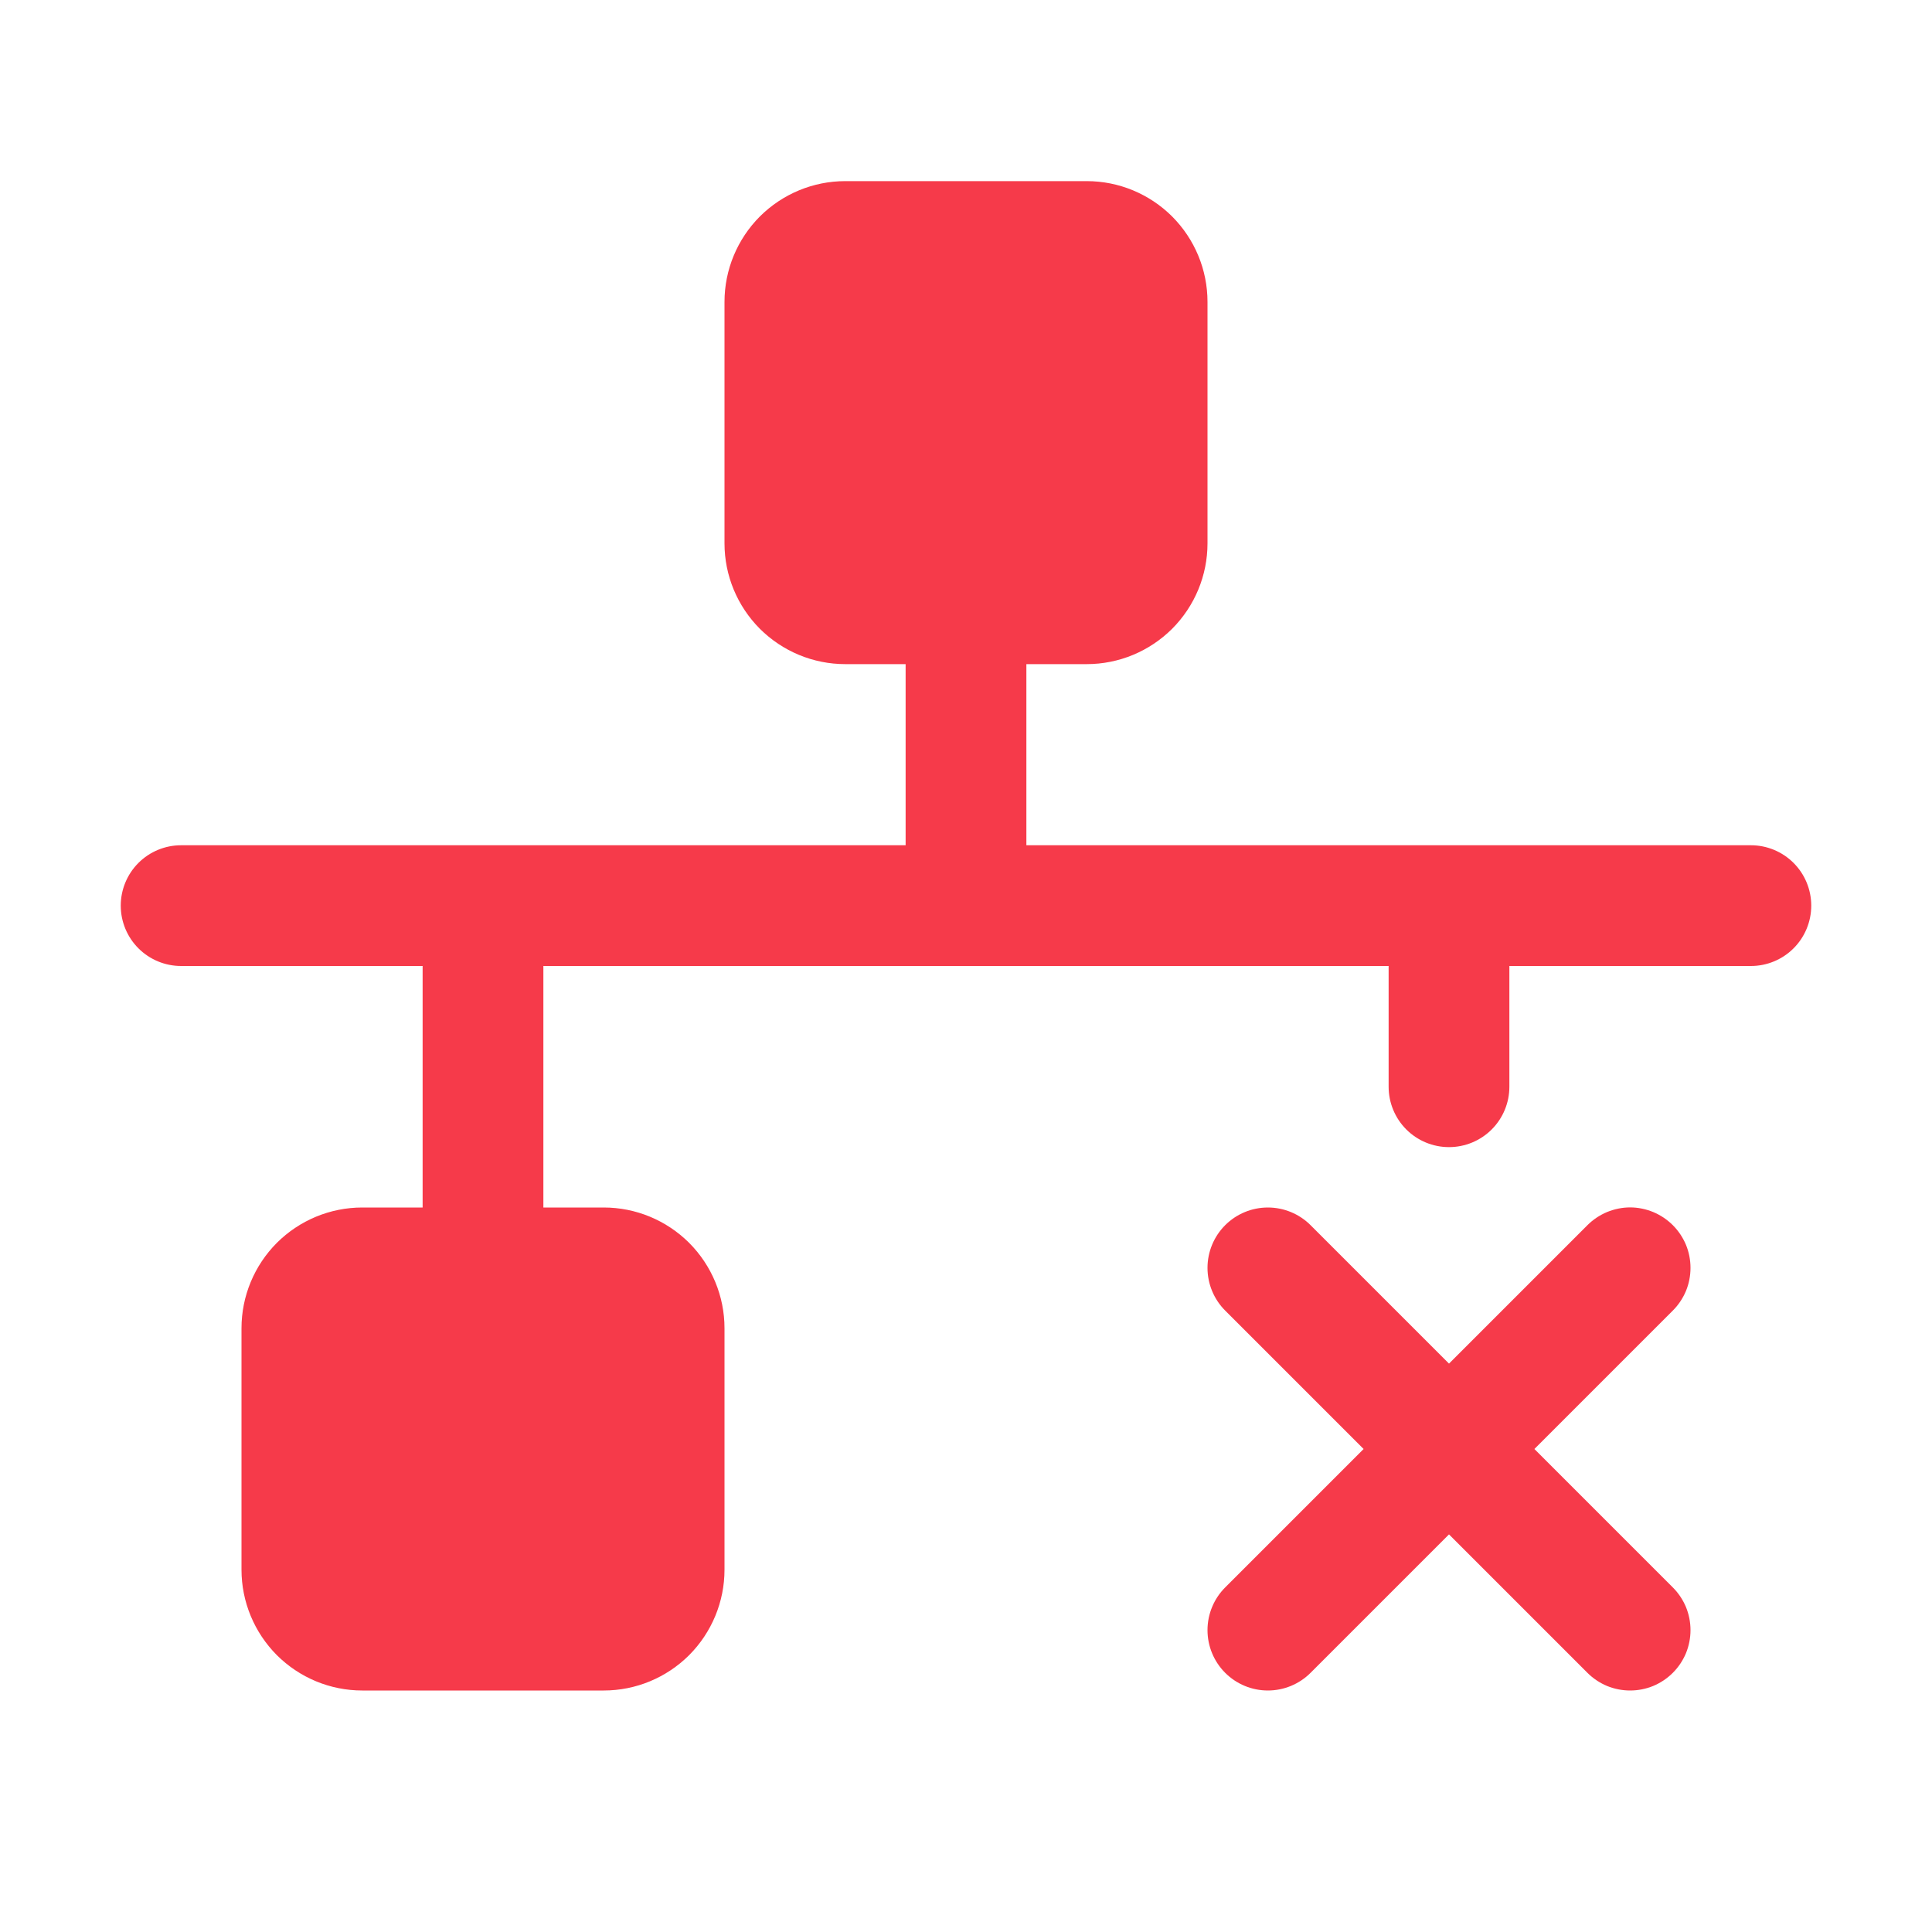 <svg width="20" height="20" viewBox="0 0 20 20" fill="none" xmlns="http://www.w3.org/2000/svg">
<path d="M18.75 9.375C18.75 9.541 18.684 9.7 18.567 9.817C18.45 9.934 18.291 10 18.125 10H15.625V11.25C15.625 11.416 15.559 11.575 15.442 11.692C15.325 11.809 15.166 11.875 15 11.875C14.834 11.875 14.675 11.809 14.558 11.692C14.441 11.575 14.375 11.416 14.375 11.25V10H5.625V12.5H6.25C6.582 12.5 6.899 12.632 7.134 12.866C7.368 13.101 7.5 13.418 7.5 13.75V16.25C7.5 16.581 7.368 16.899 7.134 17.134C6.899 17.368 6.582 17.5 6.25 17.5H3.75C3.418 17.5 3.101 17.368 2.866 17.134C2.632 16.899 2.5 16.581 2.5 16.25V13.75C2.5 13.418 2.632 13.101 2.866 12.866C3.101 12.632 3.418 12.5 3.75 12.5H4.375V10H1.875C1.709 10 1.55 9.934 1.433 9.817C1.316 9.7 1.25 9.541 1.25 9.375C1.25 9.209 1.316 9.05 1.433 8.933C1.55 8.816 1.709 8.75 1.875 8.75H9.375V6.875H8.75C8.418 6.875 8.101 6.743 7.866 6.509C7.632 6.274 7.5 5.957 7.5 5.625V3.125C7.5 2.793 7.632 2.476 7.866 2.241C8.101 2.007 8.418 1.875 8.75 1.875H11.25C11.582 1.875 11.899 2.007 12.134 2.241C12.368 2.476 12.5 2.793 12.5 3.125V5.625C12.5 5.957 12.368 6.274 12.134 6.509C11.899 6.743 11.582 6.875 11.25 6.875H10.625V8.75H18.125C18.291 8.75 18.45 8.816 18.567 8.933C18.684 9.05 18.75 9.209 18.75 9.375ZM17.317 12.683C17.259 12.625 17.19 12.579 17.114 12.547C17.038 12.516 16.957 12.499 16.875 12.499C16.793 12.499 16.712 12.516 16.636 12.547C16.56 12.579 16.491 12.625 16.433 12.683L15 14.116L13.567 12.683C13.45 12.566 13.291 12.5 13.125 12.5C12.959 12.5 12.8 12.566 12.683 12.683C12.566 12.8 12.5 12.959 12.5 13.125C12.5 13.291 12.566 13.45 12.683 13.567L14.116 15L12.683 16.433C12.566 16.55 12.5 16.709 12.5 16.875C12.5 17.041 12.566 17.2 12.683 17.317C12.8 17.434 12.959 17.5 13.125 17.5C13.291 17.5 13.45 17.434 13.567 17.317L15 15.884L16.433 17.317C16.491 17.375 16.56 17.421 16.636 17.453C16.712 17.484 16.793 17.5 16.875 17.5C16.957 17.5 17.038 17.484 17.114 17.453C17.19 17.421 17.259 17.375 17.317 17.317C17.375 17.259 17.421 17.19 17.453 17.114C17.484 17.038 17.5 16.957 17.5 16.875C17.5 16.793 17.484 16.712 17.453 16.636C17.421 16.56 17.375 16.491 17.317 16.433L15.884 15L17.317 13.567C17.375 13.509 17.421 13.44 17.453 13.364C17.484 13.289 17.5 13.207 17.5 13.125C17.5 13.043 17.484 12.961 17.453 12.886C17.421 12.81 17.375 12.741 17.317 12.683Z" fill="#F63A4A"/>
</svg>
